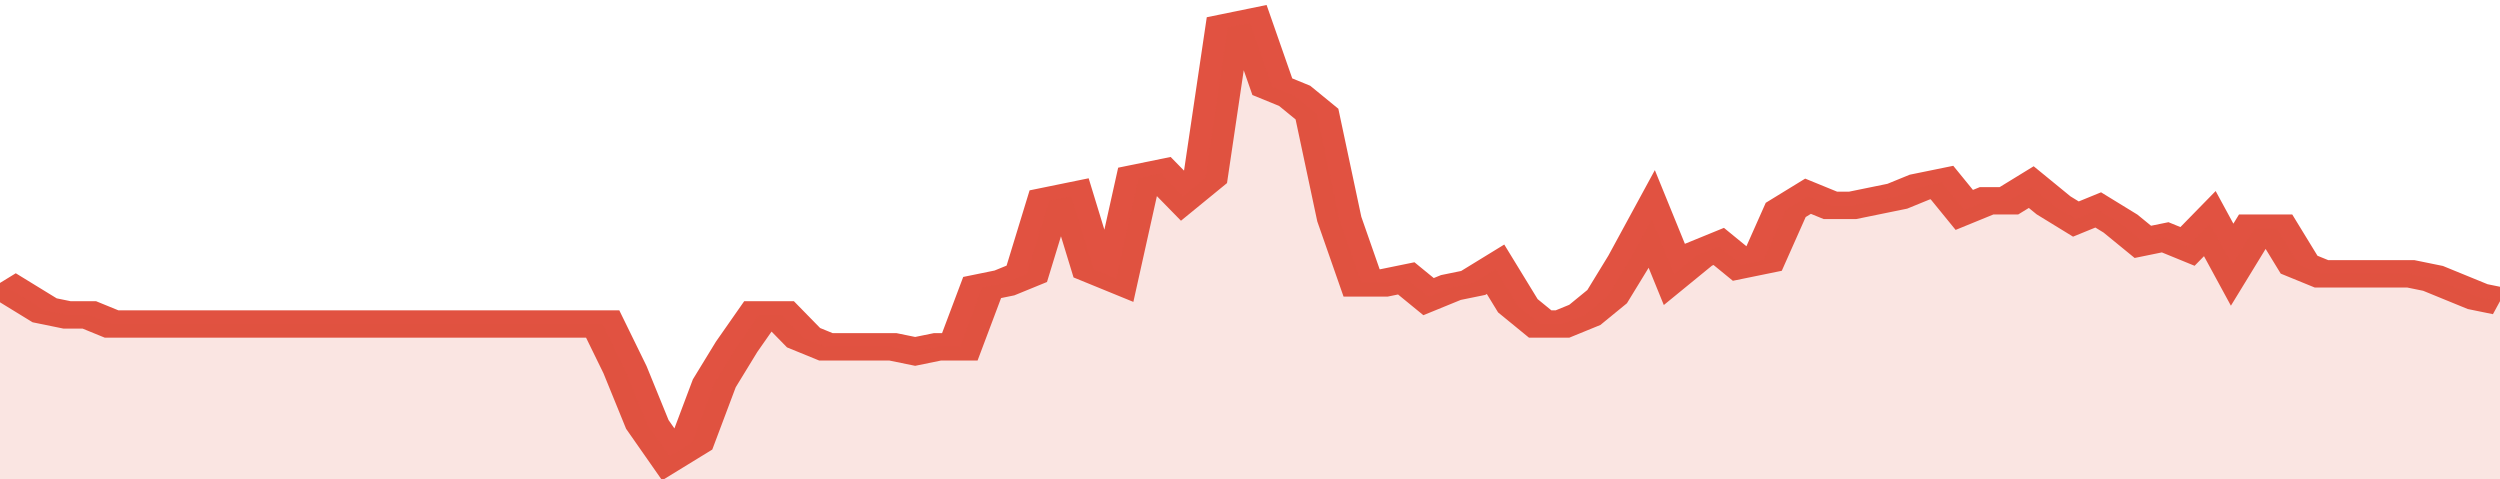 <svg xmlns="http://www.w3.org/2000/svg" viewBox="0 0 336 105" width="120" height="23" preserveAspectRatio="none">
				 <polyline fill="none" stroke="#E15241" stroke-width="6" points="0, 62 3, 65 6, 68 9, 69 12, 69 15, 71 18, 71 21, 71 24, 71 27, 71 30, 71 33, 71 36, 71 39, 71 42, 71 45, 71 48, 71 51, 71 54, 71 57, 71 60, 71 63, 71 66, 71 69, 71 72, 71 75, 71 78, 71 81, 71 84, 81 87, 93 90, 100 93, 97 96, 84 99, 76 102, 69 105, 69 108, 74 111, 76 114, 76 117, 76 120, 76 123, 77 126, 76 129, 76 132, 63 135, 62 138, 60 141, 44 144, 43 147, 59 150, 61 153, 39 156, 38 159, 43 162, 39 165, 6 168, 5 171, 19 174, 21 177, 25 180, 48 183, 62 186, 62 189, 61 192, 65 195, 63 198, 62 201, 59 204, 67 207, 71 210, 71 213, 69 216, 65 219, 57 222, 48 225, 60 228, 56 231, 54 234, 58 237, 57 240, 46 243, 43 246, 45 249, 45 252, 44 255, 43 258, 41 261, 40 264, 46 267, 44 270, 44 273, 41 276, 45 279, 48 282, 46 285, 49 288, 53 291, 52 294, 54 297, 49 300, 58 303, 50 306, 50 309, 58 312, 60 315, 60 318, 60 321, 60 324, 60 327, 61 330, 63 333, 65 336, 66 336, 66 "> </polyline>
				 <polygon fill="#E15241" opacity="0.15" points="0, 105 0, 62 3, 65 6, 68 9, 69 12, 69 15, 71 18, 71 21, 71 24, 71 27, 71 30, 71 33, 71 36, 71 39, 71 42, 71 45, 71 48, 71 51, 71 54, 71 57, 71 60, 71 63, 71 66, 71 69, 71 72, 71 75, 71 78, 71 81, 71 84, 81 87, 93 90, 100 93, 97 96, 84 99, 76 102, 69 105, 69 108, 74 111, 76 114, 76 117, 76 120, 76 123, 77 126, 76 129, 76 132, 63 135, 62 138, 60 141, 44 144, 43 147, 59 150, 61 153, 39 156, 38 159, 43 162, 39 165, 6 168, 5 171, 19 174, 21 177, 25 180, 48 183, 62 186, 62 189, 61 192, 65 195, 63 198, 62 201, 59 204, 67 207, 71 210, 71 213, 69 216, 65 219, 57 222, 48 225, 60 228, 56 231, 54 234, 58 237, 57 240, 46 243, 43 246, 45 249, 45 252, 44 255, 43 258, 41 261, 40 264, 46 267, 44 270, 44 273, 41 276, 45 279, 48 282, 46 285, 49 288, 53 291, 52 294, 54 297, 49 300, 58 303, 50 306, 50 309, 58 312, 60 315, 60 318, 60 321, 60 324, 60 327, 61 330, 63 333, 65 336, 66 336, 105 "></polygon>
			</svg>
